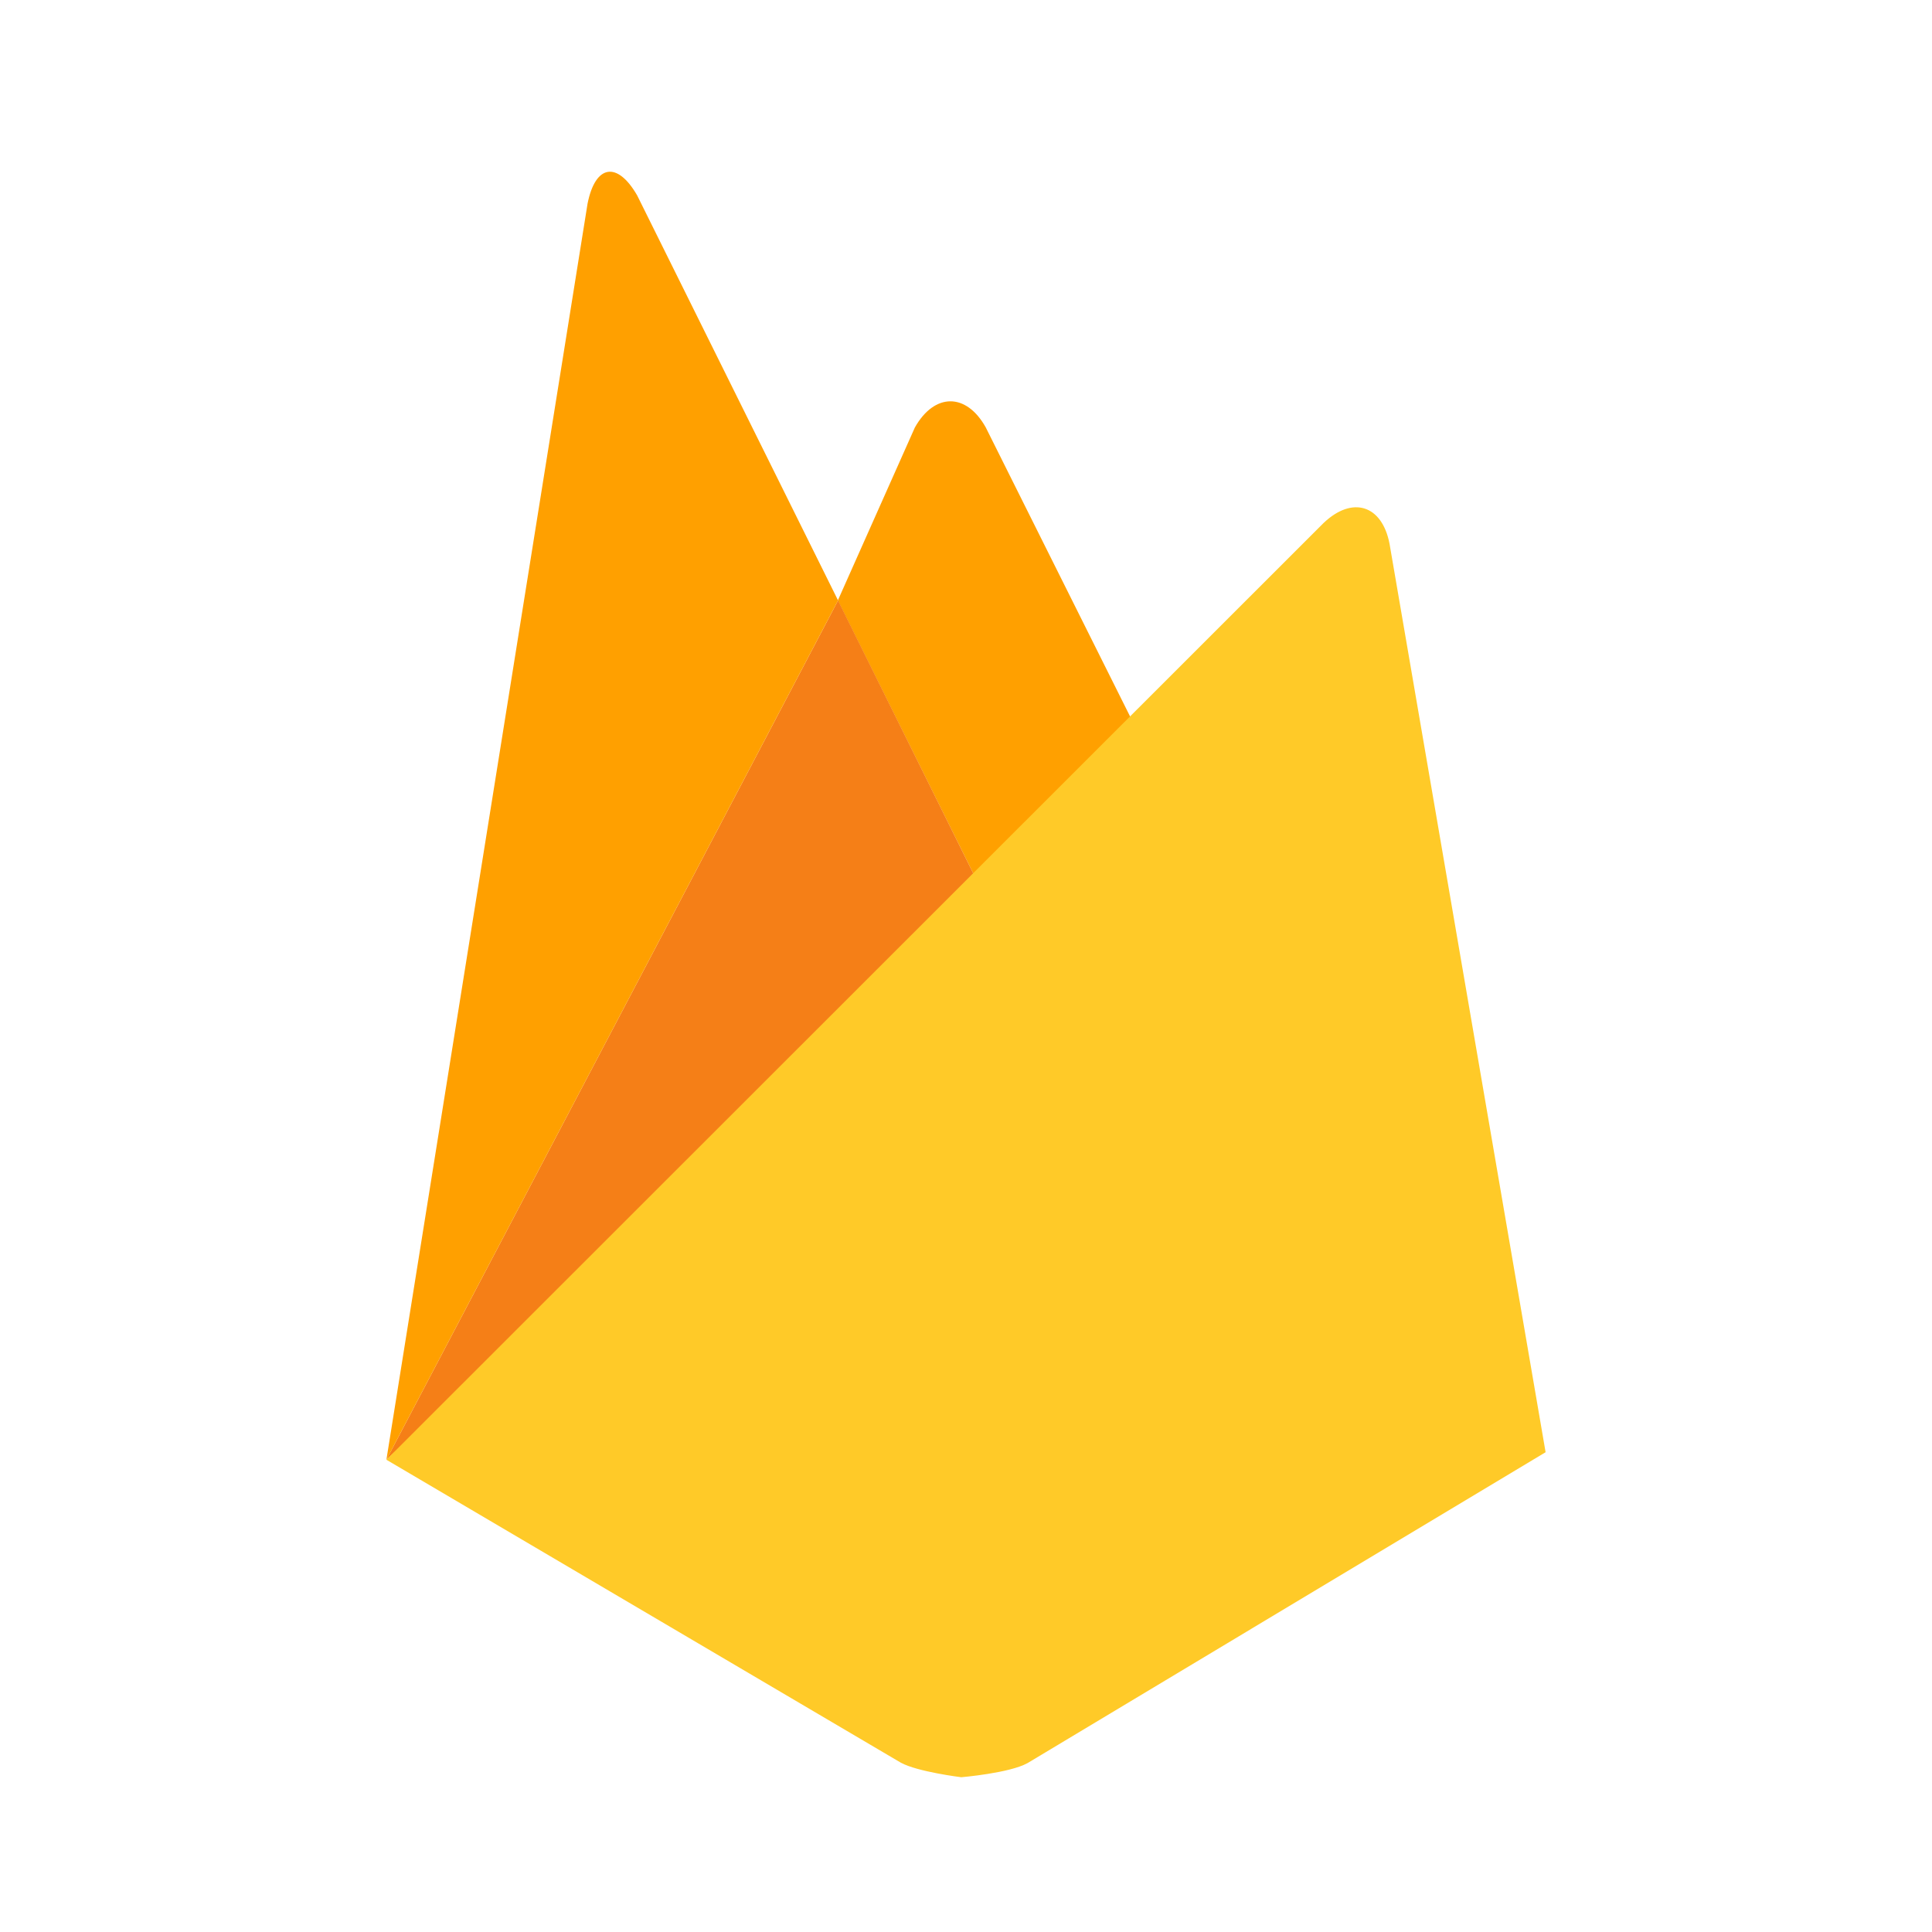 <svg version="1.2" baseProfile="tiny-ps" xmlns="http://www.w3.org/2000/svg" viewBox="0 0 90 90" width="90" height="90">
	<title>firebase</title>
	<style>
		tspan { white-space:pre }
		.shp0 { fill: #ffa000 } 
		.shp1 { fill: #f57f17 } 
		.shp2 { fill: #ffca28 } 
	</style>
	<g id="Firebase">
		<path id="Layer" class="shp0" d="M53.46 35.01L45.98 41.98L39.03 27.97L42.62 19.91C43.53 18.3 45.01 18.28 45.92 19.91L53.46 35.01Z" />
		<path id="Layer" class="shp1" d="M45.98 41.98L18 68L39.04 27.97L45.98 41.98Z" />
		<path id="Layer" class="shp2" d="M61.66 24.36C63 23.09 64.38 23.52 64.73 25.33L72 67.65L47.87 82.13C47.03 82.6 44.78 82.79 44.78 82.79C44.78 82.79 42.74 82.54 41.96 82.11L18 68L61.66 24.36Z" />
		<path id="Layer" class="shp0" d="M39.04 27.97L18 68L27.37 9.49C27.73 7.67 28.75 7.49 29.68 9.1L39.04 27.97Z" />
	</g>
</svg>